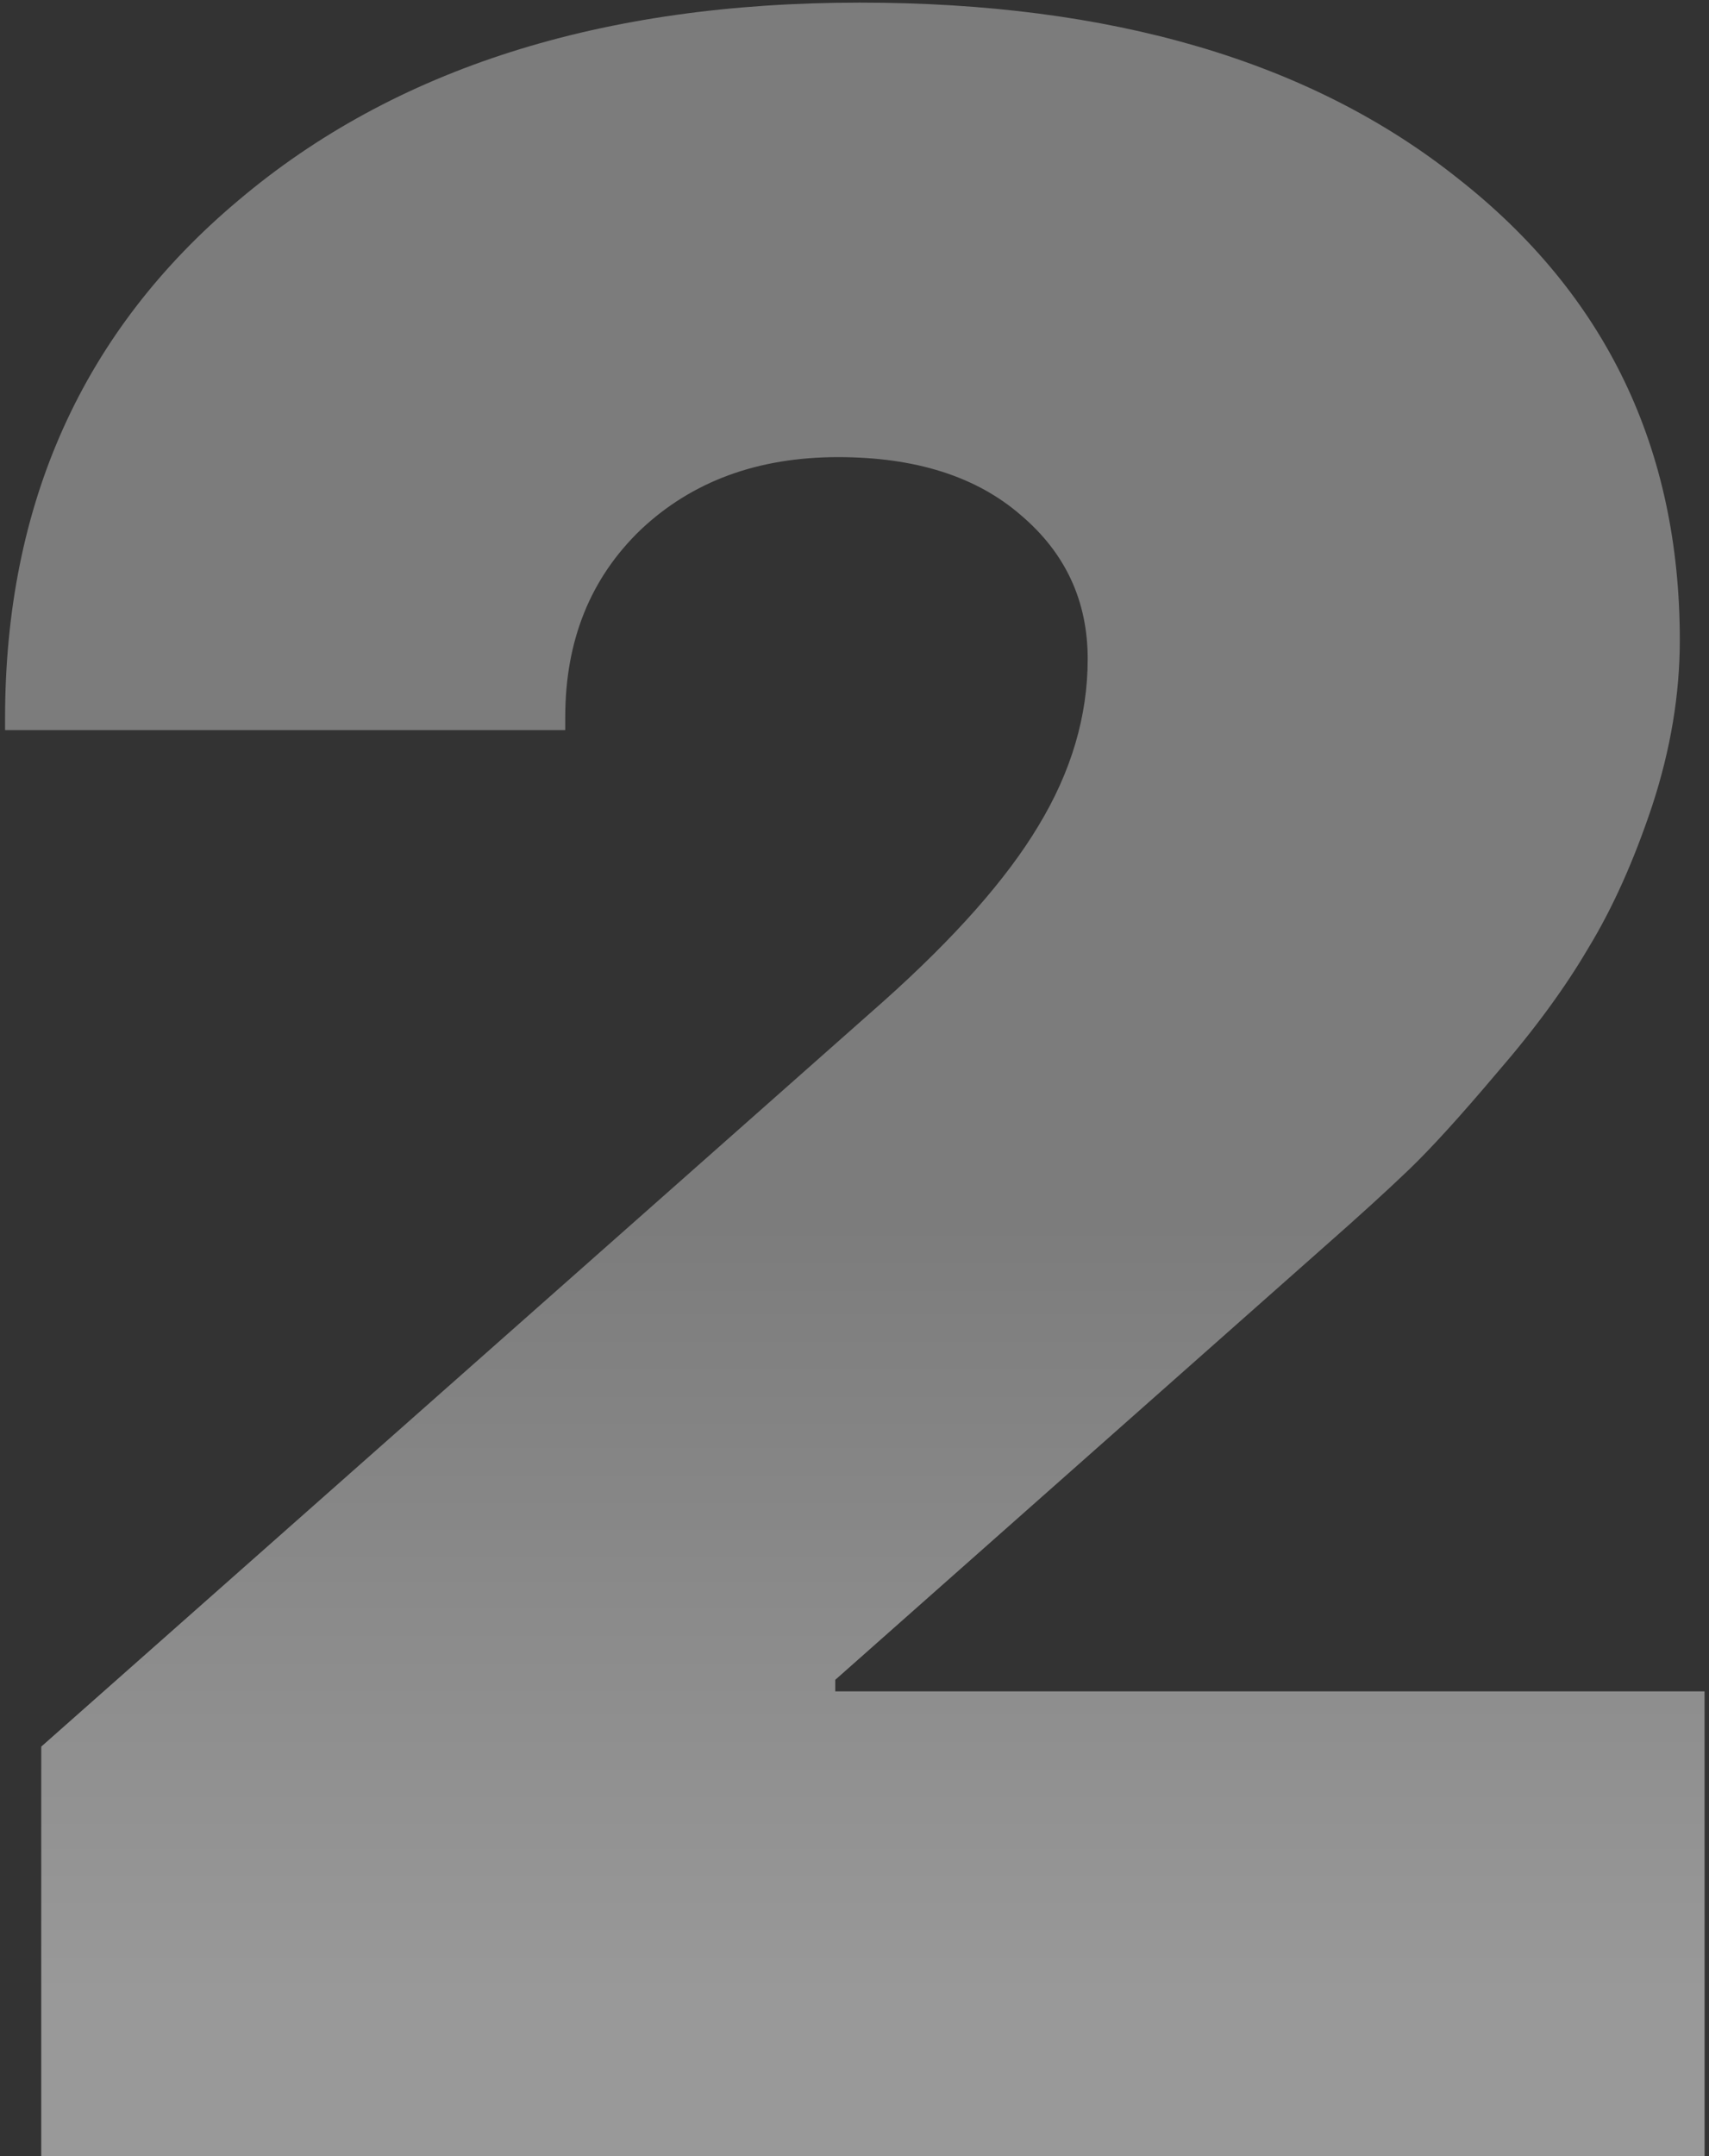 <?xml version="1.0" encoding="UTF-8"?> <svg xmlns="http://www.w3.org/2000/svg" width="161" height="203" viewBox="0 0 161 203" fill="none"><rect x="0" y="0" width="161" height="203" fill="#333333" stroke="none"/> <g opacity="0.5"> <path d="M0.477 67.648C0.477 47.414 7.814 31.145 22.488 18.84C37.163 6.444 56.668 0.246 81.004 0.246C104.702 0.246 123.478 5.76 137.332 16.789C151.277 27.727 158.25 42.219 158.25 60.266C158.25 65.37 157.384 70.565 155.652 75.852C153.921 81.047 151.915 85.513 149.637 89.25C147.449 92.987 144.578 96.906 141.023 101.008C137.56 105.109 134.78 108.163 132.684 110.168C130.587 112.173 128.035 114.497 125.027 117.141L78.68 158.156V159.25H160.574V203H3.895V164.445L83.191 94.309C89.936 88.293 94.812 82.779 97.82 77.766C100.919 72.662 102.469 67.421 102.469 62.043C102.469 56.574 100.372 52.062 96.18 48.508C91.987 44.862 86.245 43.039 78.953 43.039C71.388 43.039 65.19 45.318 60.359 49.875C55.62 54.432 53.25 60.311 53.25 67.512V68.742H0.477V67.648Z" fill="#C5C5C5"></path> <path d="M0.477 67.648C0.477 47.414 7.814 31.145 22.488 18.84C37.163 6.444 56.668 0.246 81.004 0.246C104.702 0.246 123.478 5.76 137.332 16.789C151.277 27.727 158.25 42.219 158.25 60.266C158.25 65.37 157.384 70.565 155.652 75.852C153.921 81.047 151.915 85.513 149.637 89.25C147.449 92.987 144.578 96.906 141.023 101.008C137.56 105.109 134.78 108.163 132.684 110.168C130.587 112.173 128.035 114.497 125.027 117.141L78.68 158.156V159.25H160.574V203H3.895V164.445L83.191 94.309C89.936 88.293 94.812 82.779 97.82 77.766C100.919 72.662 102.469 67.421 102.469 62.043C102.469 56.574 100.372 52.062 96.18 48.508C91.987 44.862 86.245 43.039 78.953 43.039C71.388 43.039 65.19 45.318 60.359 49.875C55.62 54.432 53.25 60.311 53.25 67.512V68.742H0.477V67.648Z" fill="url(#paint0_linear)"></path> </g> <defs> <linearGradient id="paint0_linear" x1="93" y1="114.5" x2="93" y2="203" gradientUnits="userSpaceOnUse"> <stop stop-color="white" stop-opacity="0"></stop> <stop offset="0.823" stop-color="white"></stop> </linearGradient> </defs> </svg> 
